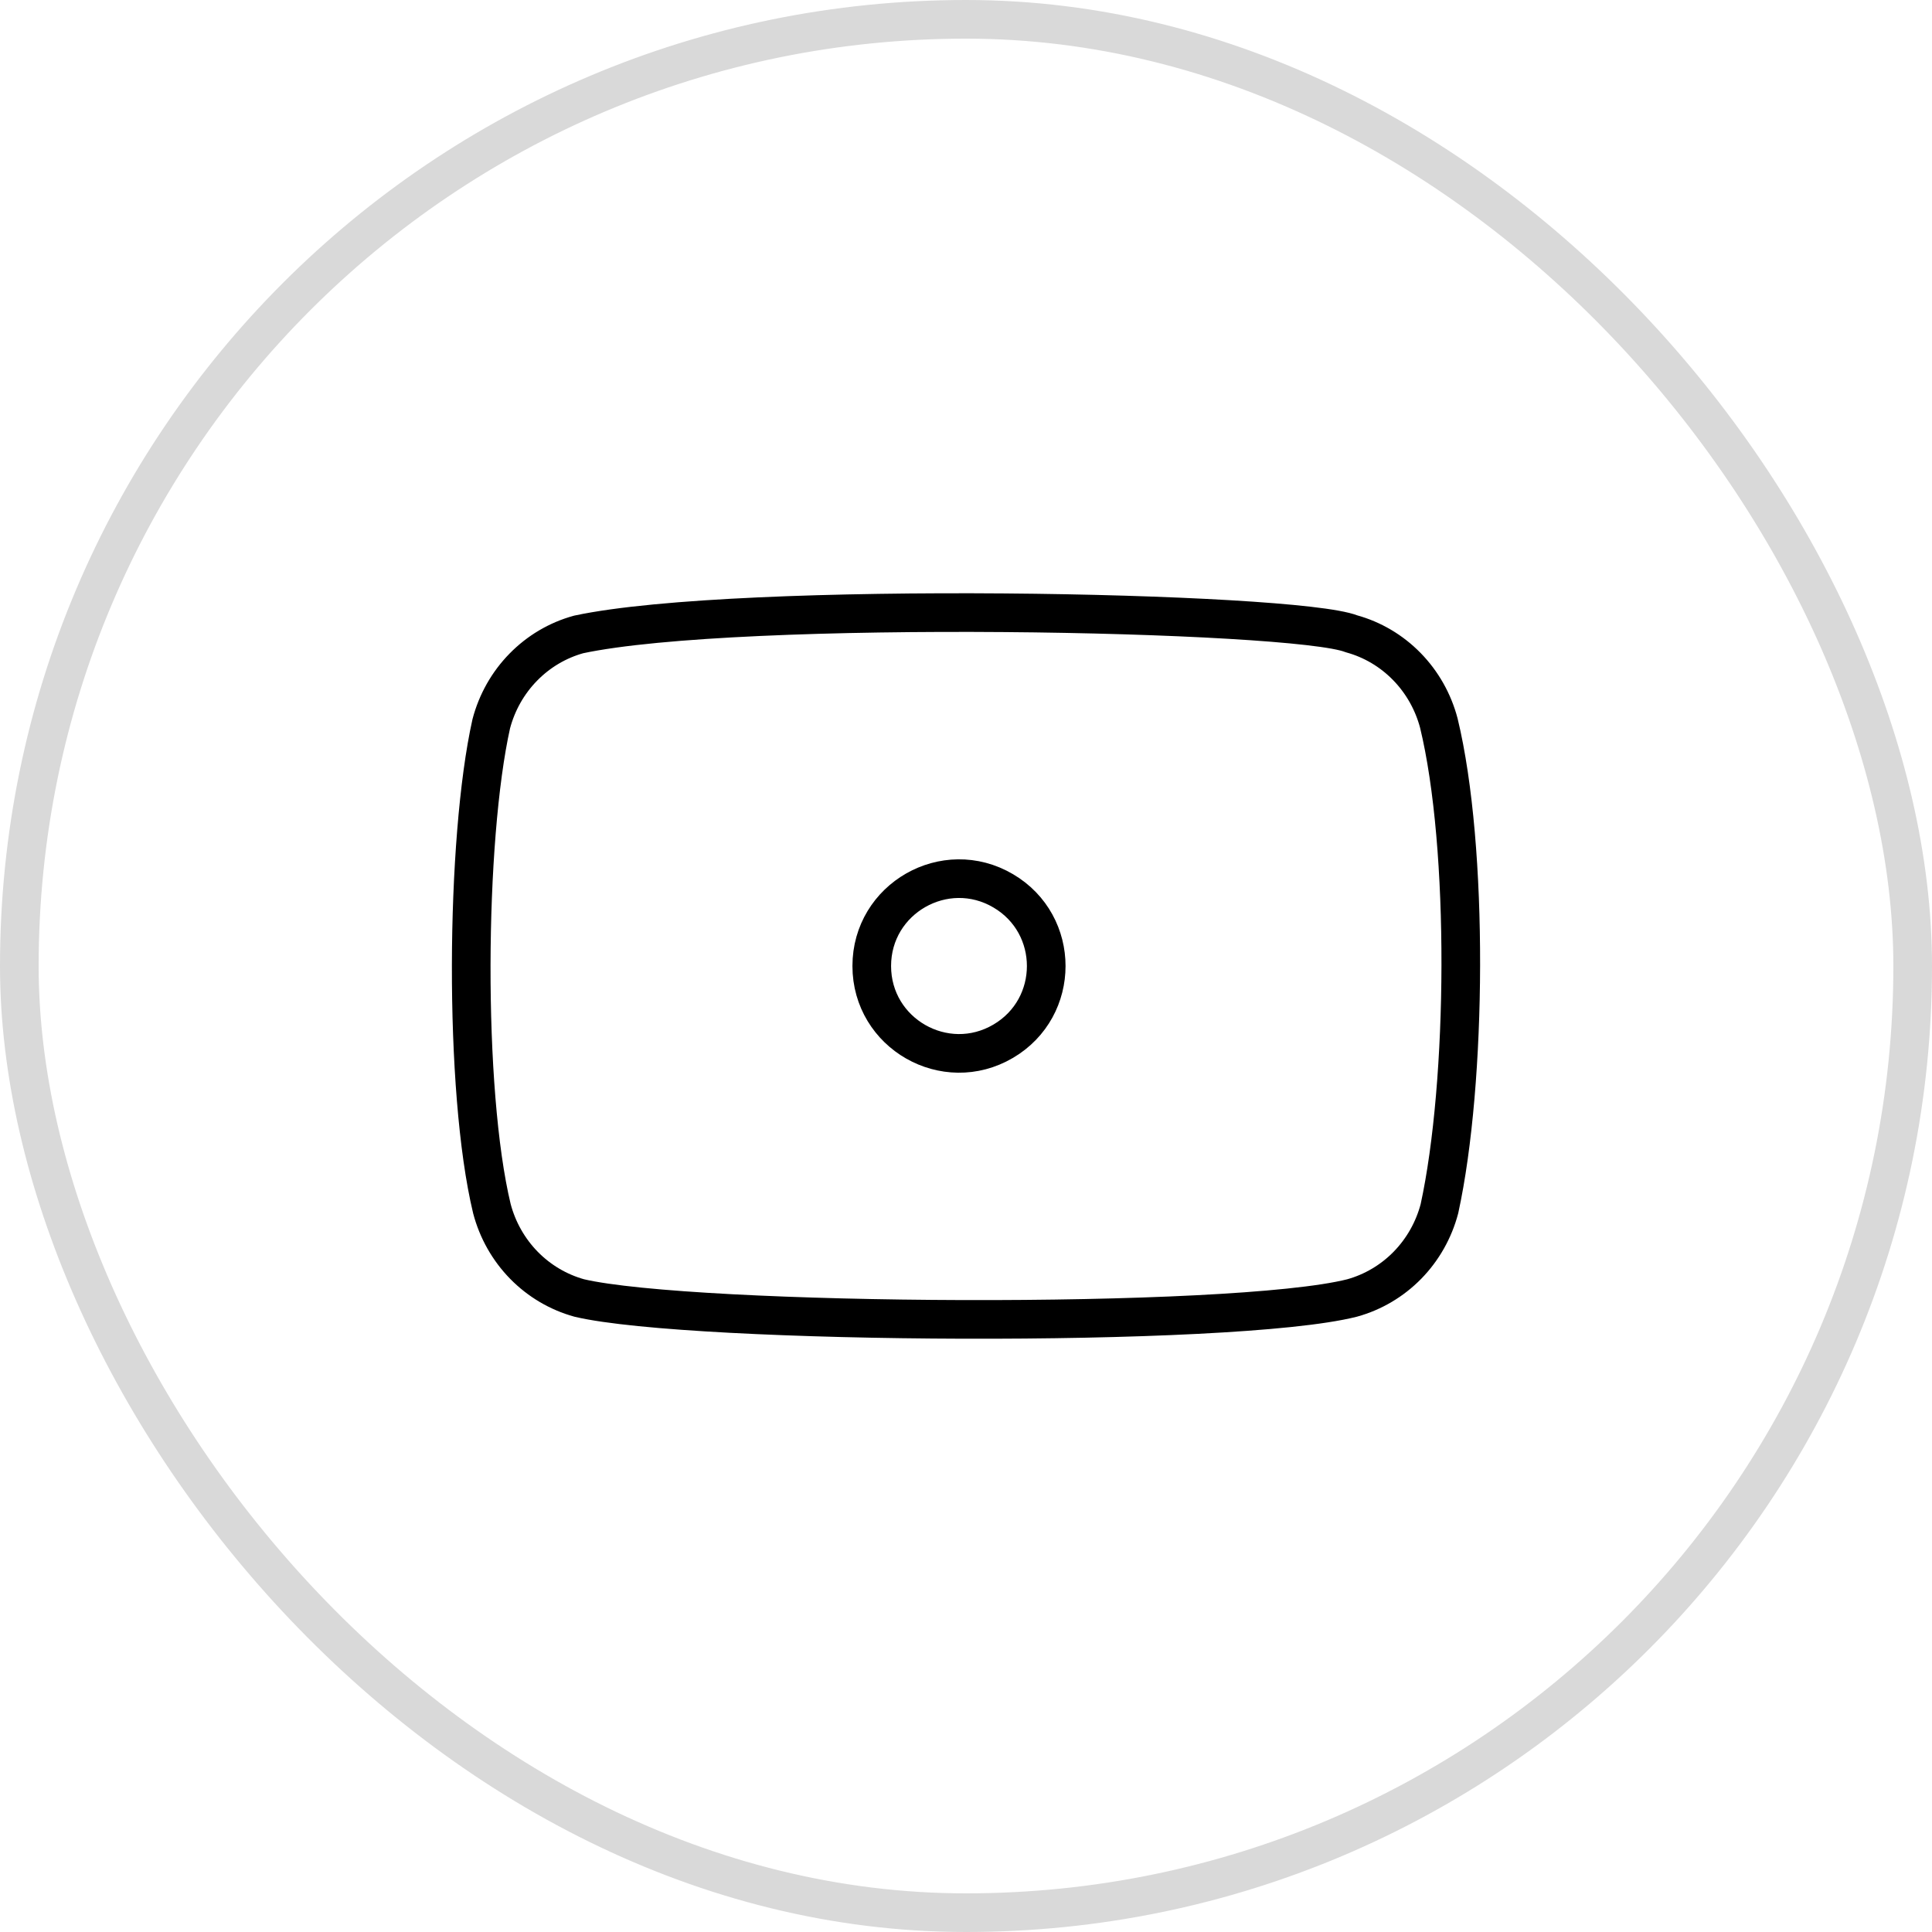<svg width="50" height="50" viewBox="0 0 50 50" fill="none" xmlns="http://www.w3.org/2000/svg">
<rect x="0.5" y="0.5" width="49" height="49" rx="24.5" stroke="#D9D9D9"/>
<path d="M37.237 18.714C37.091 18.16 36.805 17.655 36.408 17.249C36.011 16.843 35.517 16.551 34.974 16.402C33.493 15.817 19.14 15.531 14.976 16.419C14.434 16.568 13.94 16.86 13.543 17.266C13.145 17.672 12.86 18.177 12.714 18.731C12.045 21.73 11.994 28.214 12.73 31.279C12.876 31.834 13.162 32.339 13.559 32.745C13.956 33.15 14.45 33.442 14.992 33.592C17.927 34.282 31.876 34.379 34.991 33.592C35.533 33.442 36.027 33.15 36.424 32.745C36.821 32.339 37.107 31.834 37.253 31.279C37.966 28.012 38.017 21.931 37.237 18.714Z" stroke="black" stroke-linecap="round" stroke-linejoin="round"/>
<path d="M25.964 26.946C27.447 26.073 27.447 23.928 25.964 23.055V23.055C24.459 22.169 22.561 23.254 22.561 25V25C22.561 26.747 24.459 27.832 25.964 26.946V26.946Z" stroke="black" stroke-linecap="round" stroke-linejoin="round"/>
</svg>
